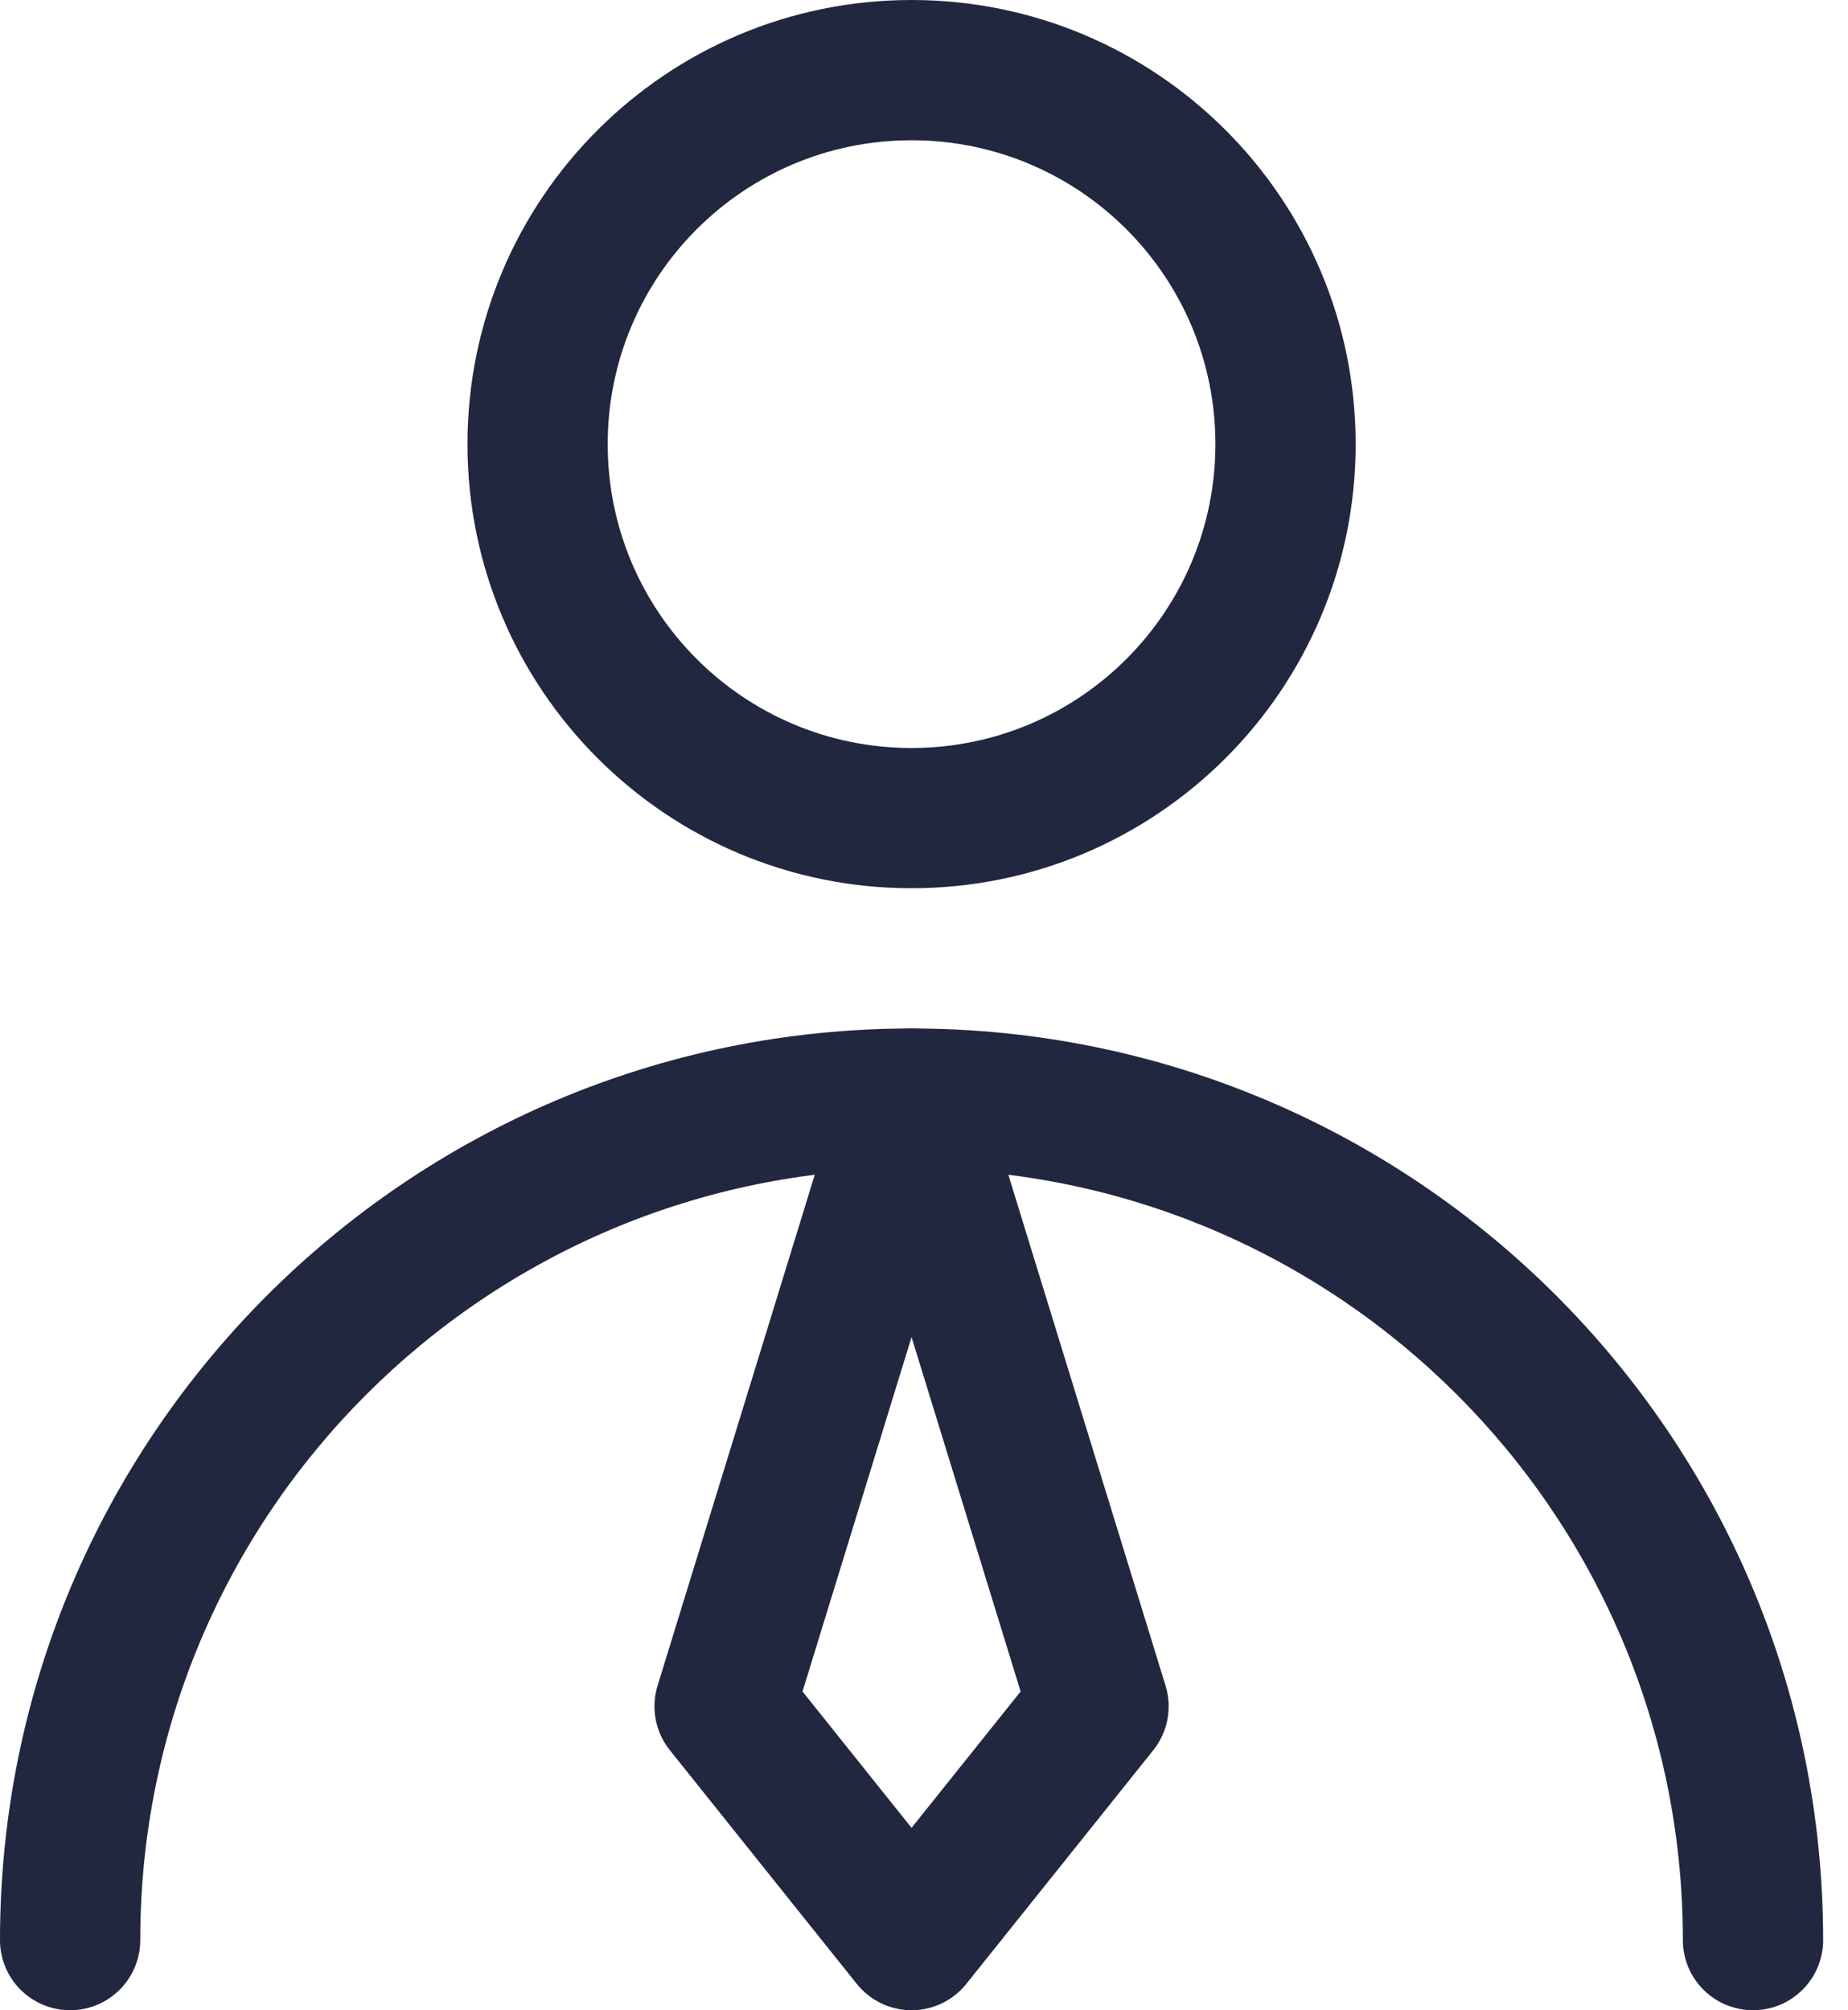 <svg width="57" height="62" viewBox="0 0 57 62" fill="none" xmlns="http://www.w3.org/2000/svg">
<path fill-rule="evenodd" clip-rule="evenodd" d="M28.116 4.326C22.94 4.326 18.744 8.522 18.744 13.698C18.744 18.874 22.94 23.07 28.116 23.07C33.292 23.07 37.488 18.874 37.488 13.698C37.488 8.522 33.292 4.326 28.116 4.326ZM14.419 13.698C14.419 6.133 20.551 0 28.116 0C35.681 0 41.814 6.133 41.814 13.698C41.814 21.263 35.681 27.395 28.116 27.395C20.551 27.395 14.419 21.263 14.419 13.698Z" fill="#21273E"/>
<path fill-rule="evenodd" clip-rule="evenodd" d="M0 59.837C0 44.309 12.588 31.721 28.116 31.721C43.644 31.721 56.233 44.309 56.233 59.837C56.233 61.032 55.264 62 54.07 62C52.875 62 51.907 61.032 51.907 59.837C51.907 46.698 41.255 36.047 28.116 36.047C14.977 36.047 4.326 46.698 4.326 59.837C4.326 61.032 3.357 62 2.163 62C0.968 62 0 61.032 0 59.837Z" fill="#21273E"/>
<path fill-rule="evenodd" clip-rule="evenodd" d="M28.116 31.721C29.066 31.721 29.904 32.34 30.183 33.248L35.951 51.992C36.161 52.676 36.02 53.42 35.573 53.979L29.805 61.188C29.395 61.701 28.773 62 28.116 62C27.459 62 26.838 61.701 26.427 61.188L20.66 53.979C20.213 53.42 20.071 52.676 20.282 51.992L26.049 33.248C26.328 32.34 27.167 31.721 28.116 31.721ZM24.753 52.17L28.116 56.375L31.48 52.17L28.116 41.238L24.753 52.17Z" fill="#21273E"/>
</svg>
